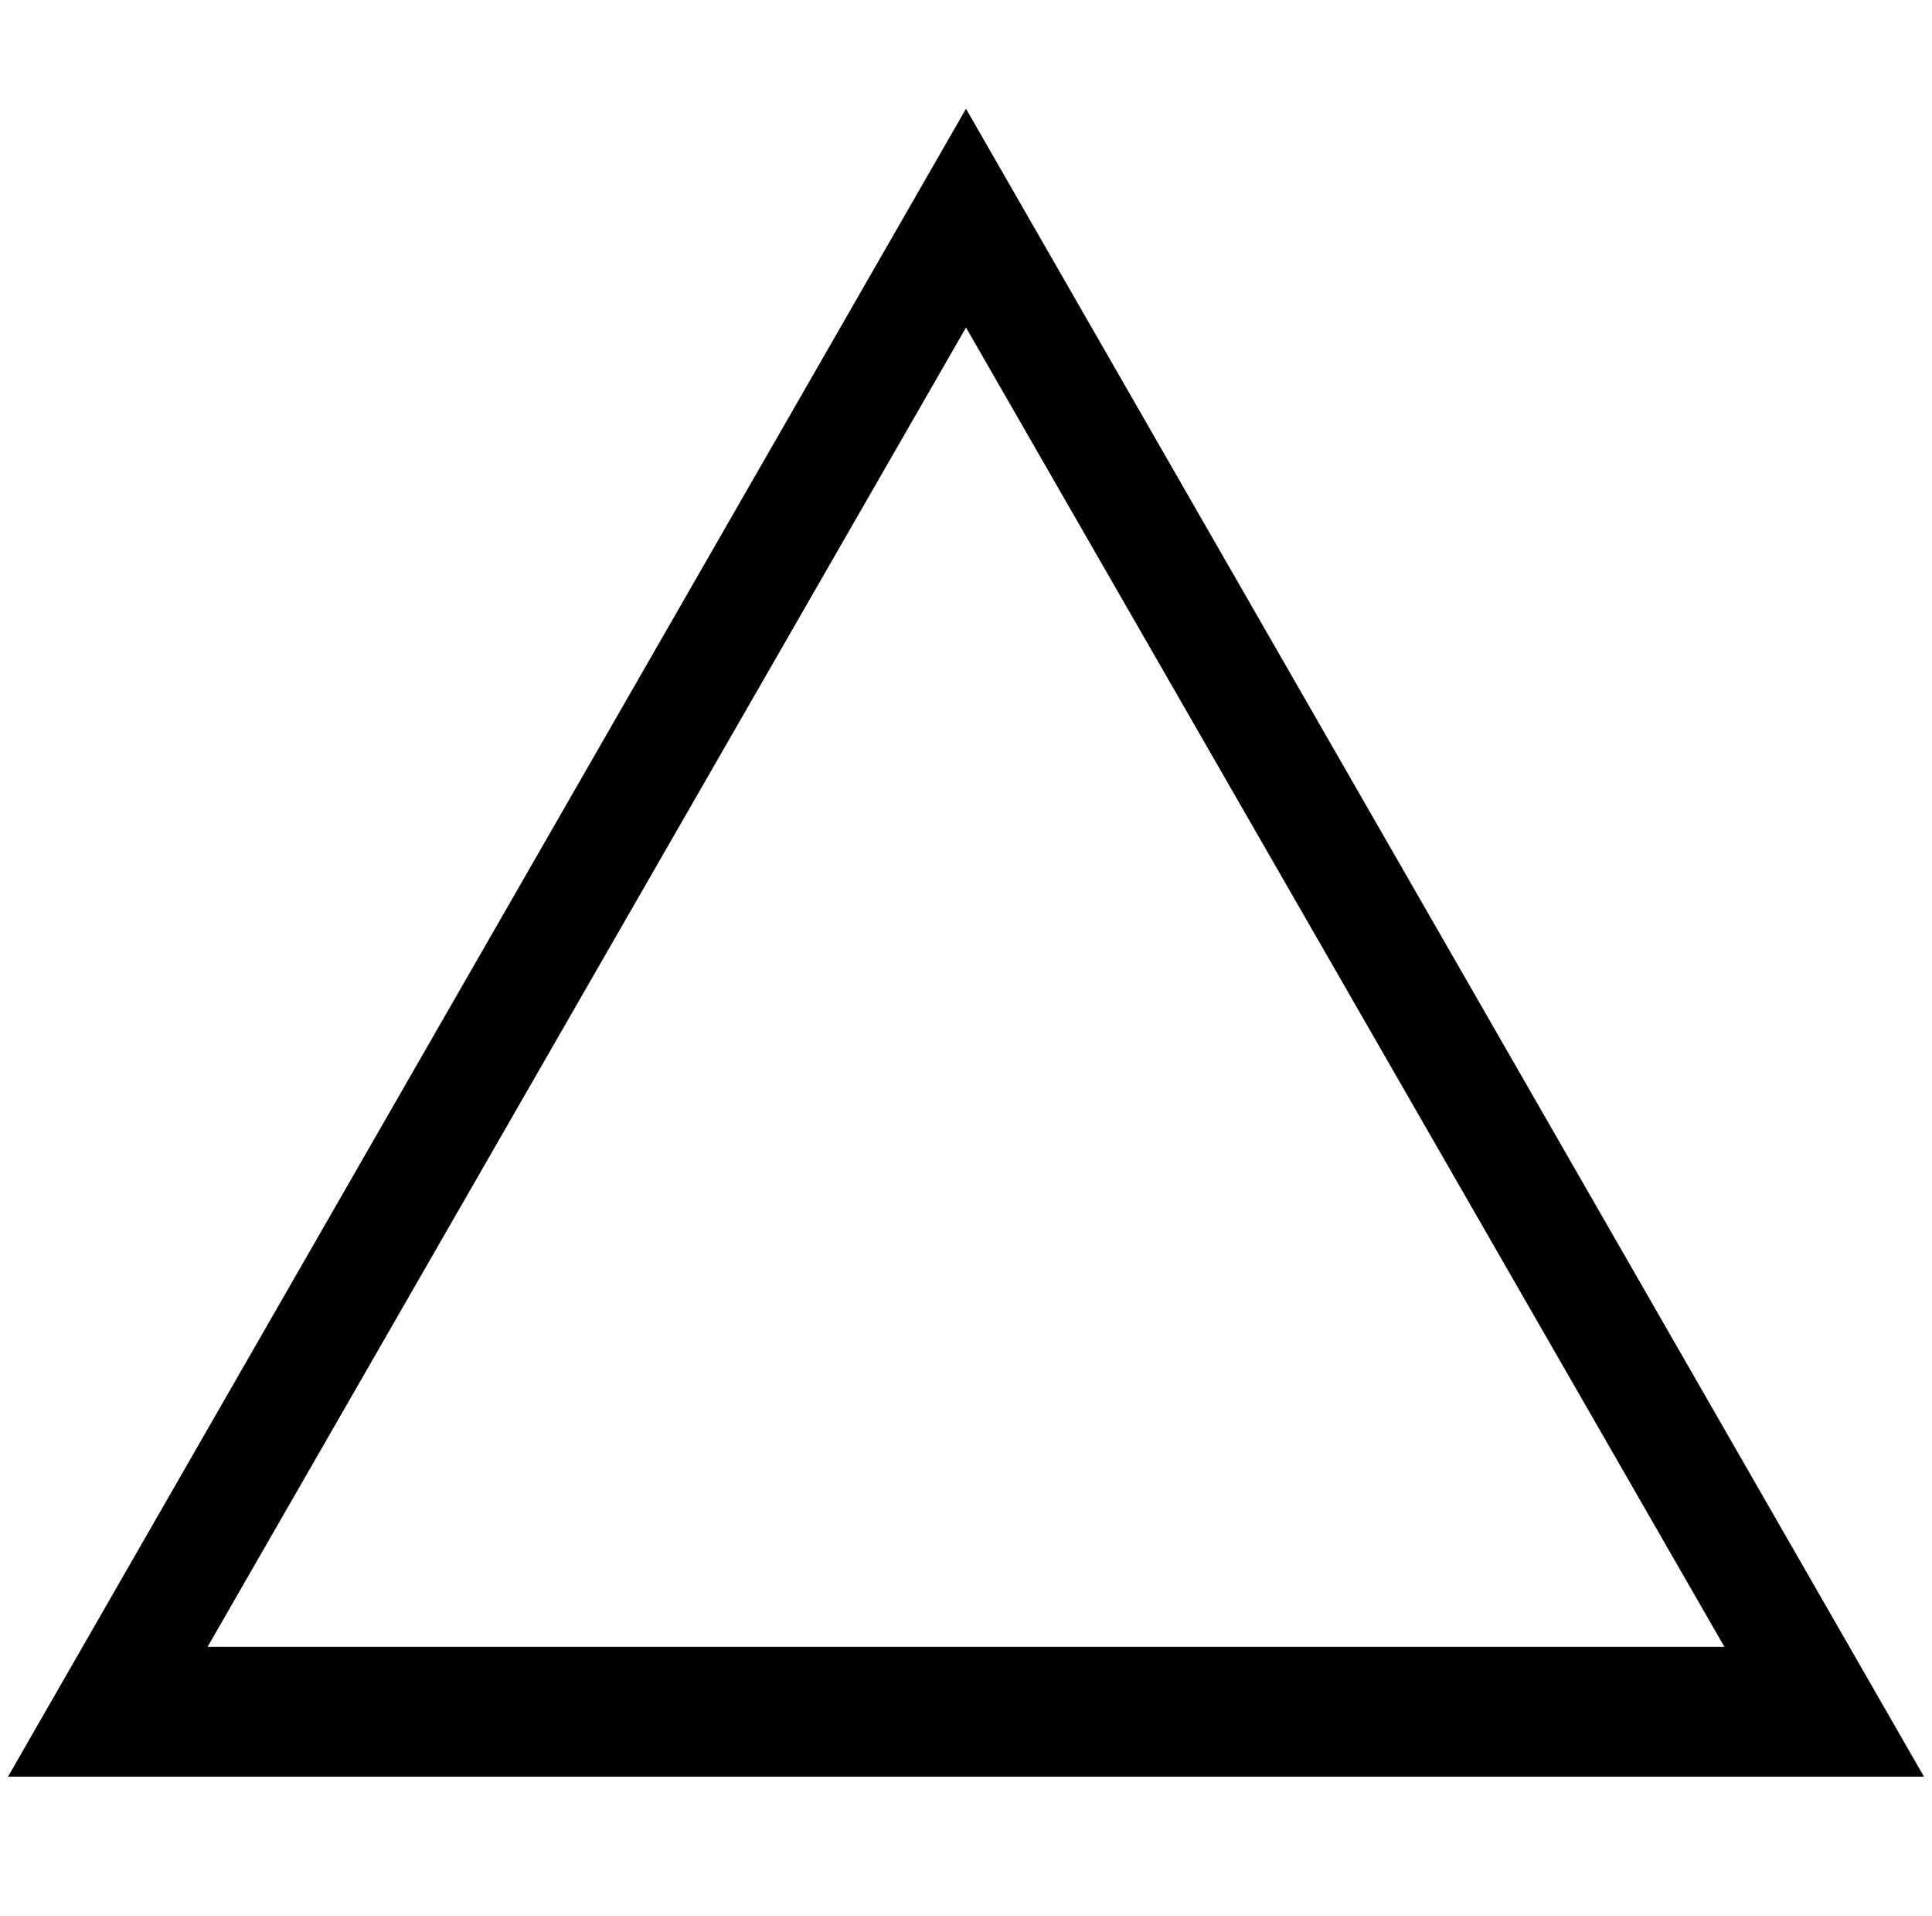 <?xml version="1.0" encoding="utf-8"?>
<!-- Generator: Adobe Illustrator 15.1.0, SVG Export Plug-In . SVG Version: 6.00 Build 0)  -->
<!DOCTYPE svg PUBLIC "-//W3C//DTD SVG 1.1//EN" "http://www.w3.org/Graphics/SVG/1.1/DTD/svg11.dtd">
<svg version="1.1" id="レイヤー_1" xmlns="http://www.w3.org/2000/svg" xmlns:xlink="http://www.w3.org/1999/xlink" x="0px"
	 y="0px" width="12.1px" height="12px" viewBox="0 0 12.1 12" enable-background="new 0 0 12.1 12" xml:space="preserve">
<g>
	<path d="M6.05,0.681l6,10.445h-12L6.05,0.681z M1.3,10.313h9.5L6.05,2.051L1.3,10.313z"/>
</g>
</svg>
